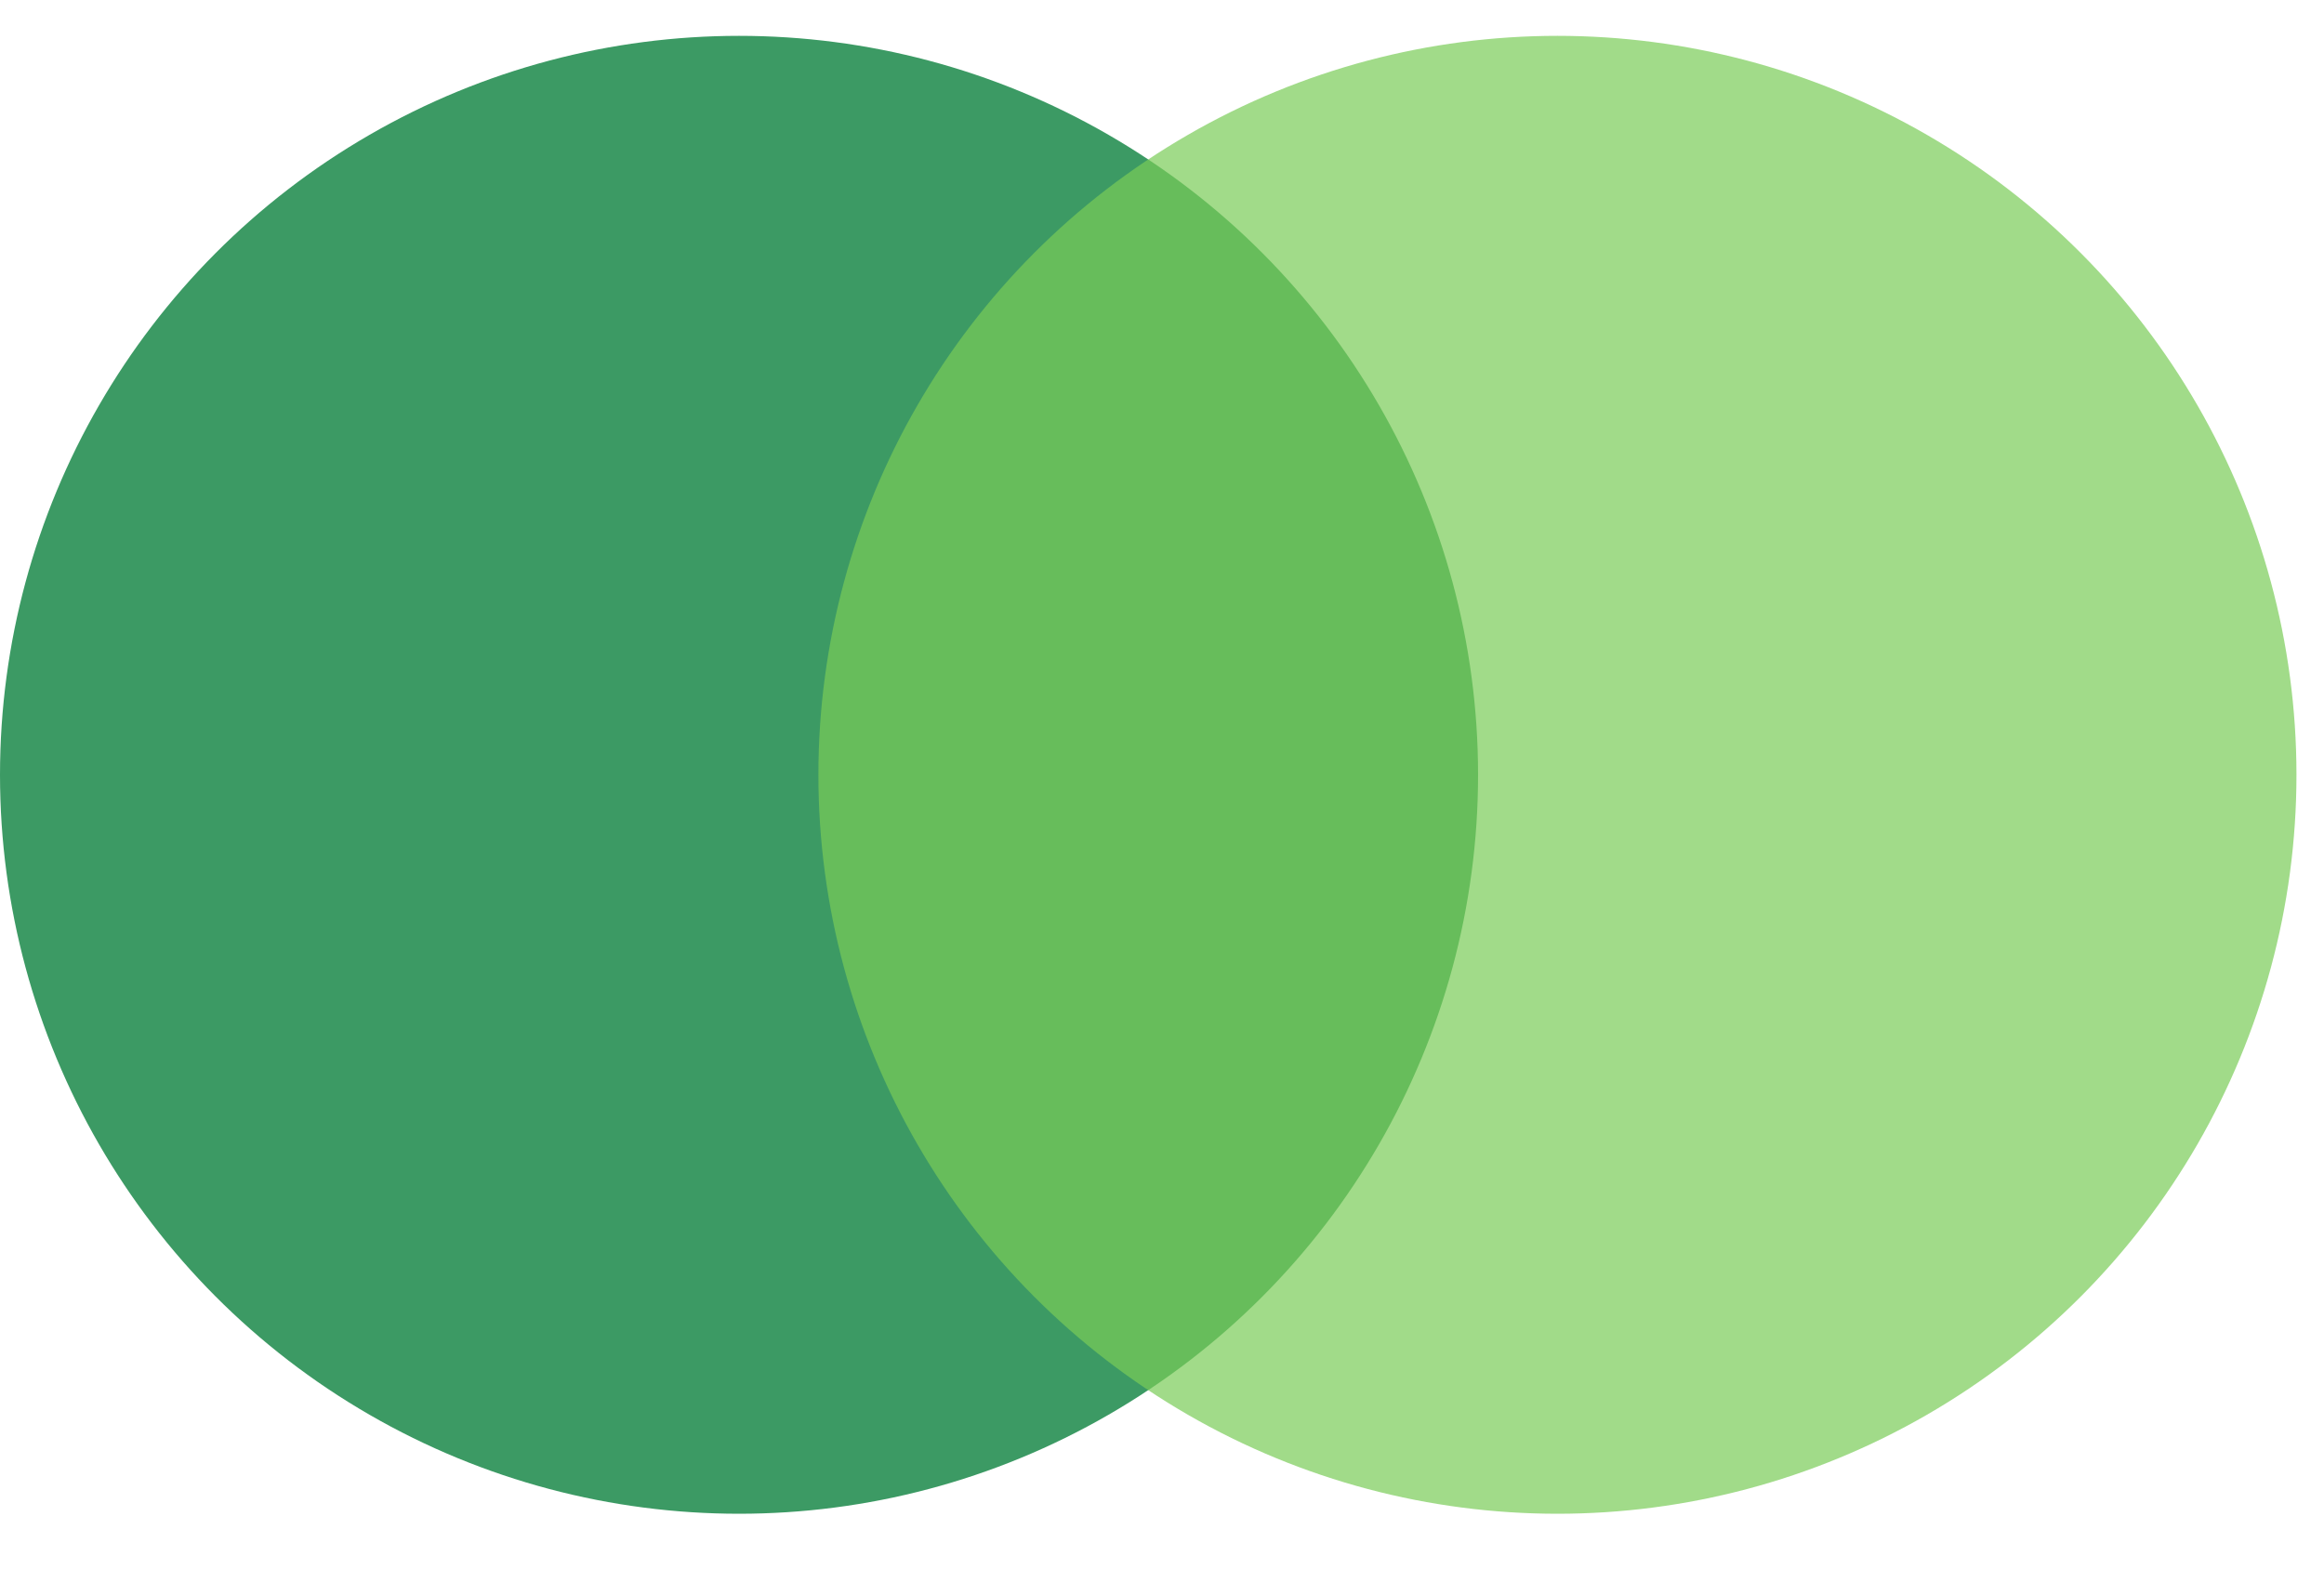 <svg width="40" height="27" viewBox="0 0 40 27" fill="none" xmlns="http://www.w3.org/2000/svg">
  <circle cx="12.72" cy="13.337" r="12.72" fill="#3C9A64"/>
  <circle cx="26.806" cy="13.337" r="12.72" fill="#7ACC57" fill-opacity="0.7"/>
</svg>

